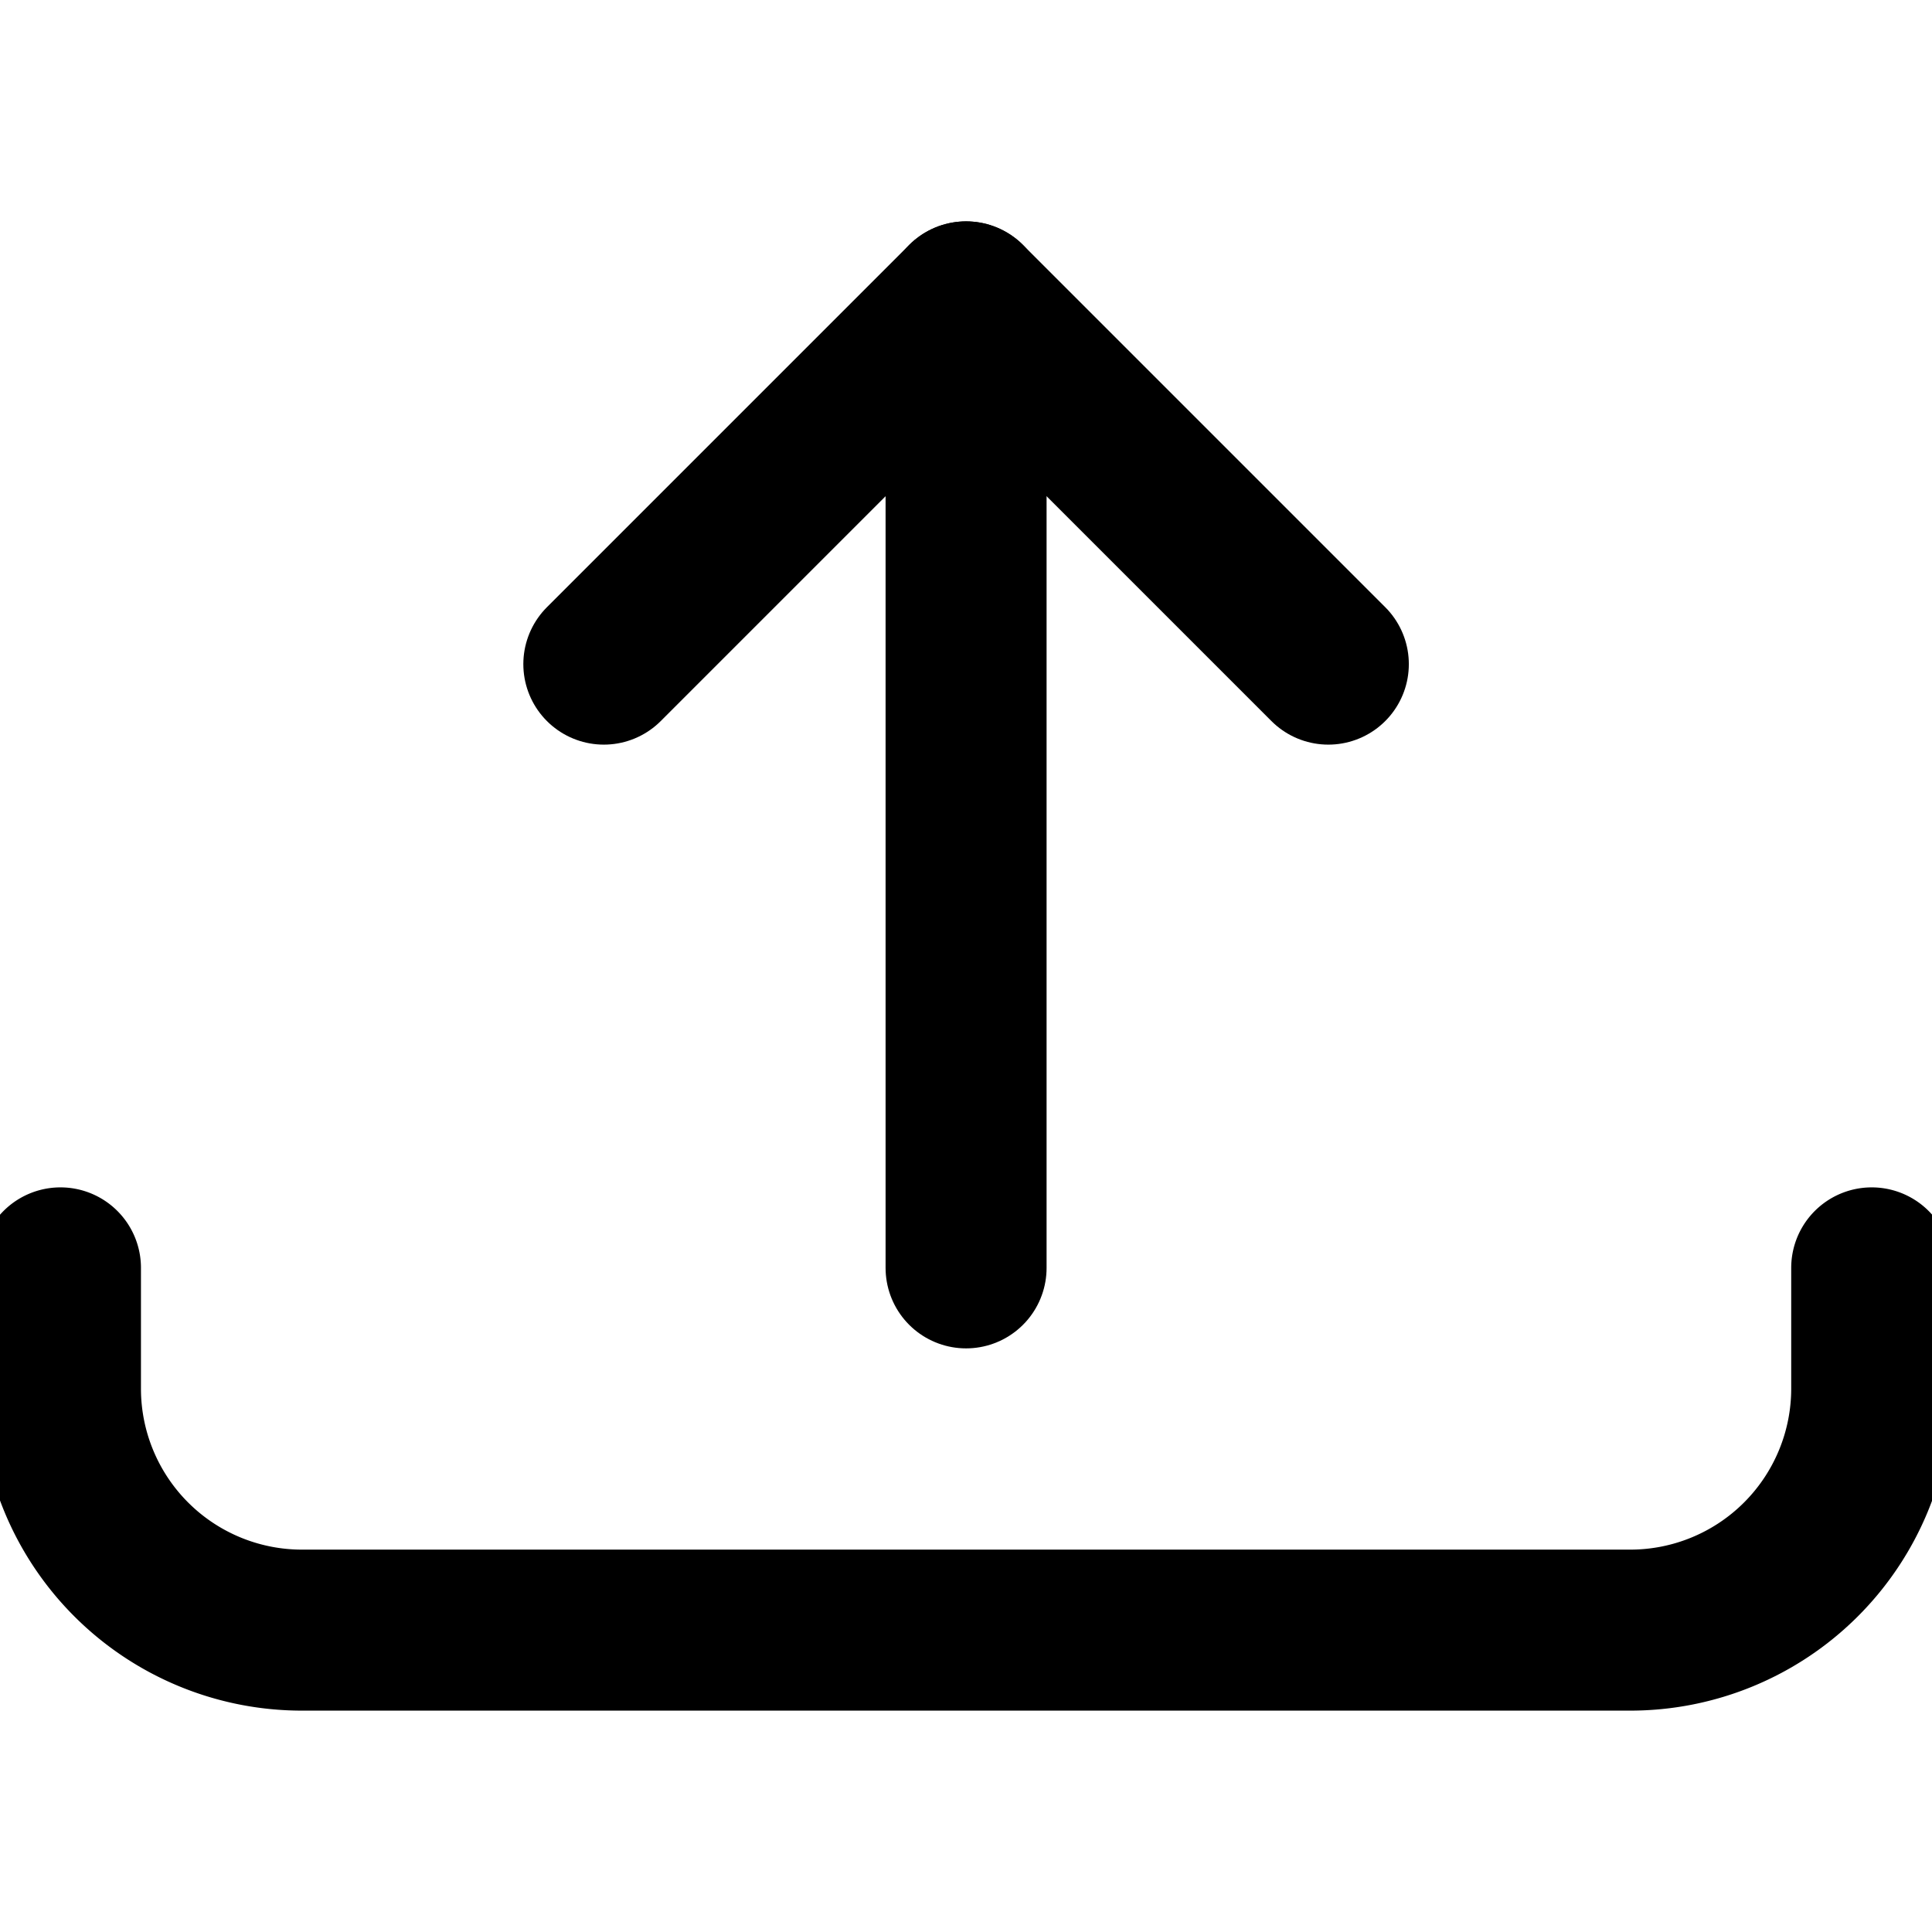 <svg viewBox="0 0 24 24" xmlns="http://www.w3.org/2000/svg"><path d="m12.001 15.75 0 -12" fill="none" stroke="currentColor" stroke-linecap="round" stroke-linejoin="round" stroke-width="2"></path><path d="m16.501 8.25 -4.5 -4.5 -4.5 4.5" fill="none" stroke="currentColor" stroke-linecap="round" stroke-linejoin="round" stroke-width="2"></path><path d="M23.251 15.75v1.5a3 3 0 0 1 -3 3h-16.5a3 3 0 0 1 -3 -3v-1.5" fill="none" stroke="currentColor" stroke-linecap="round" stroke-linejoin="round" stroke-width="2"></path></svg>
